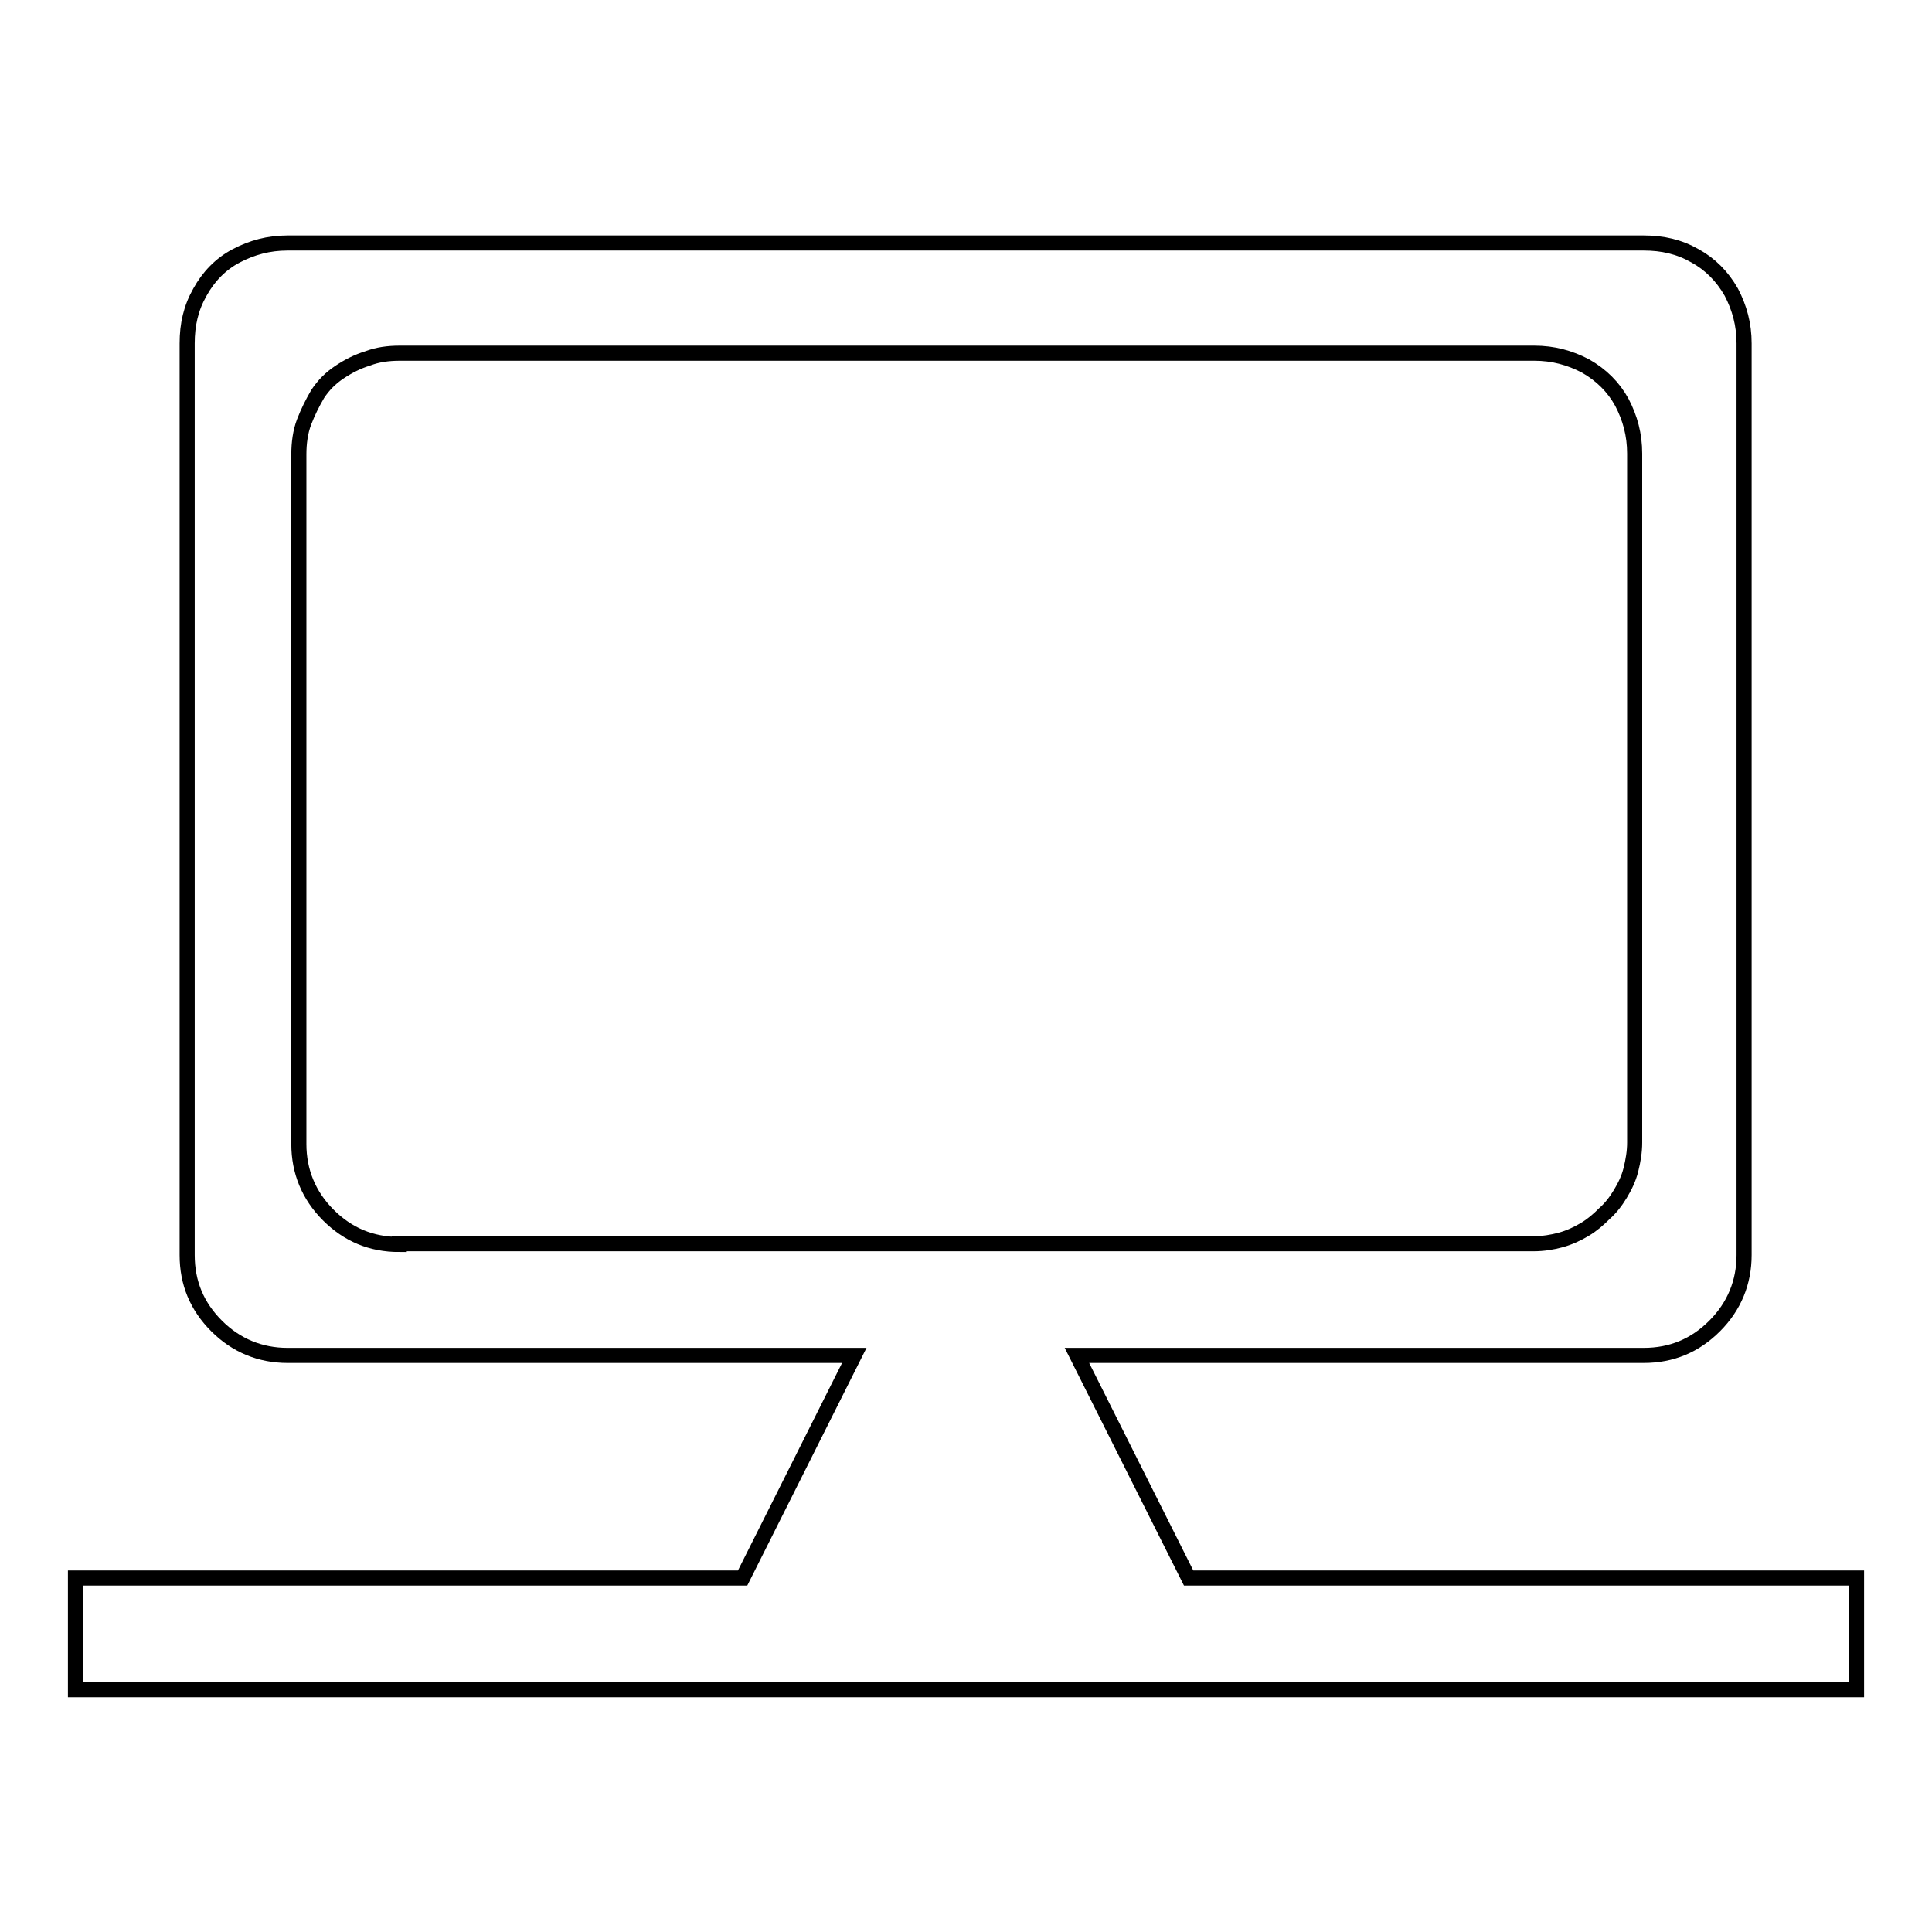 <?xml version="1.0" encoding="utf-8"?>
<!-- Svg Vector Icons : http://www.onlinewebfonts.com/icon -->
<!DOCTYPE svg PUBLIC "-//W3C//DTD SVG 1.1//EN" "http://www.w3.org/Graphics/SVG/1.1/DTD/svg11.dtd">
<svg version="1.1" xmlns="http://www.w3.org/2000/svg" xmlns:xlink="http://www.w3.org/1999/xlink" x="0px" y="0px" viewBox="0 0 256 256" enable-background="new 0 0 256 256" xml:space="preserve">
<g> <path stroke-width="2" fill-opacity="0" stroke="#000000"  d="M157.5,209.1l-14.8-29.5h75.1c3.7,0,6.8-1.3,9.4-3.9c2.6-2.6,3.9-5.8,3.9-9.4V45.5c0-2.5-0.6-4.7-1.7-6.8 c-1.2-2.1-2.8-3.7-4.8-4.8c-2.1-1.2-4.3-1.7-6.8-1.7H38.1c-2.5,0-4.7,0.6-6.8,1.7s-3.7,2.8-4.8,4.8c-1.2,2.1-1.7,4.3-1.7,6.8v120.8 c0,3.7,1.3,6.8,3.9,9.4c2.6,2.6,5.8,3.9,9.4,3.9h75.1l-14.8,29.5H10v14.8h236v-14.8H157.5L157.5,209.1z M52.9,164.9 c-3.7,0-6.8-1.3-9.4-3.9c-2.6-2.6-3.9-5.8-3.9-9.4V60.2c0-1.5,0.2-3,0.7-4.3s1.1-2.5,1.8-3.7c0.8-1.2,1.7-2.1,2.9-2.9 s2.4-1.4,3.7-1.8c1.3-0.5,2.7-0.7,4.3-0.7h150.3c2.5,0,4.7,0.6,6.8,1.7c2.1,1.2,3.7,2.8,4.8,4.8c1.1,2.1,1.7,4.3,1.7,6.8v91.3 c0,1.2-0.2,2.4-0.5,3.6c-0.3,1.2-0.8,2.2-1.4,3.2c-0.6,1-1.3,1.9-2.1,2.6c-0.8,0.8-1.6,1.5-2.6,2.1c-1,0.6-2.1,1.1-3.2,1.4 s-2.3,0.5-3.6,0.5H52.9z"/></g>
</svg>